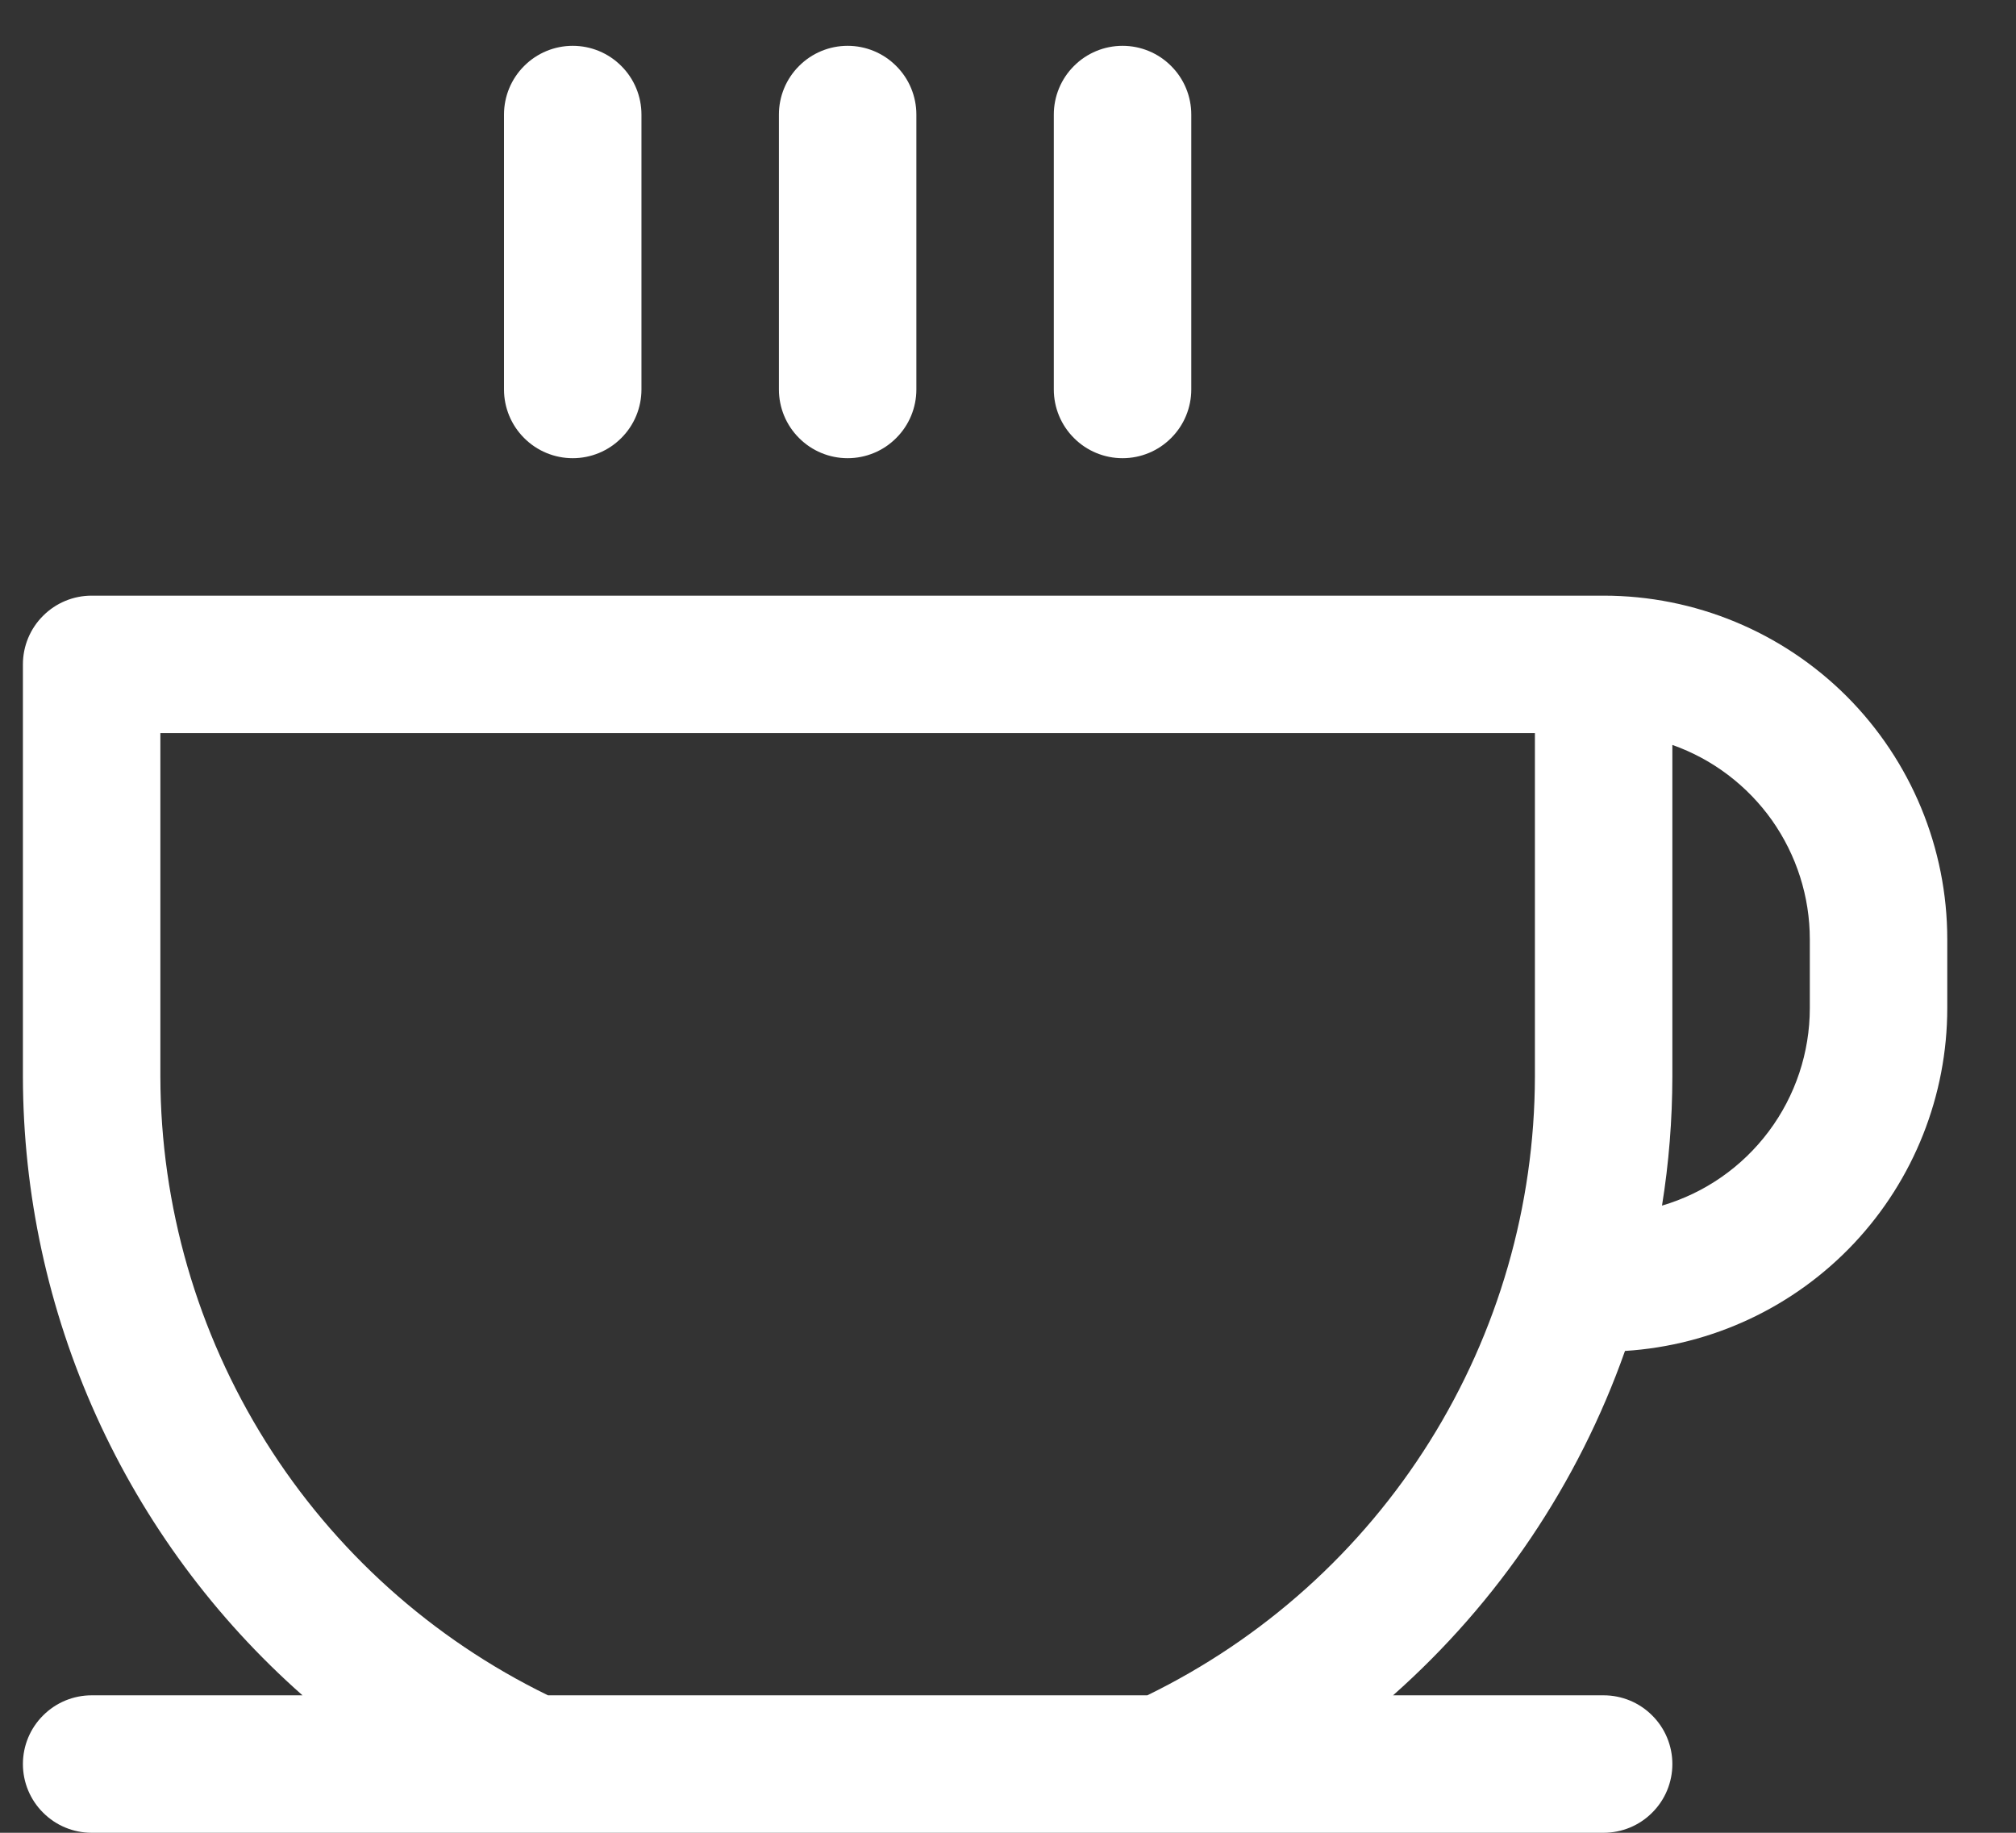 <svg width="22" height="20" viewBox="0 0 22 20" fill="none" xmlns="http://www.w3.org/2000/svg">
<rect x="0" y="0" width="22" height="20" fill="#333333" stroke="none"/>
<path d="M5.5 4.25V1.25C5.5 1.051 5.579 0.86 5.72 0.72C5.86 0.579 6.051 0.5 6.25 0.5C6.449 0.5 6.64 0.579 6.78 0.72C6.921 0.86 7 1.051 7 1.25V4.25C7 4.449 6.921 4.64 6.78 4.78C6.64 4.921 6.449 5 6.25 5C6.051 5 5.86 4.921 5.72 4.78C5.579 4.64 5.5 4.449 5.5 4.25ZM9.25 5C9.449 5 9.64 4.921 9.78 4.78C9.921 4.64 10 4.449 10 4.25V1.25C10 1.051 9.921 0.86 9.78 0.72C9.64 0.579 9.449 0.5 9.25 0.5C9.051 0.5 8.86 0.579 8.72 0.72C8.579 0.86 8.5 1.051 8.5 1.25V4.25C8.5 4.449 8.579 4.64 8.72 4.78C8.86 4.921 9.051 5 9.25 5ZM12.25 5C12.449 5 12.64 4.921 12.78 4.78C12.921 4.64 13 4.449 13 4.25V1.25C13 1.051 12.921 0.86 12.78 0.72C12.64 0.579 12.449 0.5 12.25 0.5C12.051 0.5 11.86 0.579 11.72 0.72C11.579 0.86 11.5 1.051 11.5 1.25V4.25C11.5 4.449 11.579 4.64 11.72 4.78C11.86 4.921 12.051 5 12.25 5ZM21.25 10.25V11C21.25 11.954 20.886 12.872 20.233 13.567C19.579 14.262 18.686 14.682 17.733 14.742C17.222 16.189 16.351 17.482 15.202 18.5H17.5C17.699 18.5 17.89 18.579 18.03 18.72C18.171 18.86 18.25 19.051 18.25 19.25C18.25 19.449 18.171 19.64 18.03 19.78C17.89 19.921 17.699 20 17.5 20H1C0.801 20 0.61 19.921 0.47 19.78C0.329 19.64 0.25 19.449 0.25 19.25C0.25 19.051 0.329 18.86 0.47 18.72C0.61 18.579 0.801 18.5 1 18.5H3.301C2.344 17.655 1.577 16.616 1.051 15.452C0.525 14.289 0.252 13.027 0.25 11.75V7.25C0.25 7.051 0.329 6.86 0.47 6.72C0.61 6.579 0.801 6.5 1 6.5H17.5C18.495 6.5 19.448 6.895 20.152 7.598C20.855 8.302 21.25 9.255 21.25 10.25ZM16.75 8H1.75V11.75C1.753 13.158 2.151 14.537 2.899 15.731C3.646 16.924 4.714 17.883 5.98 18.5H12.52C13.786 17.883 14.854 16.924 15.601 15.731C16.349 14.537 16.747 13.158 16.75 11.75V8ZM19.75 10.25C19.75 9.785 19.605 9.331 19.337 8.951C19.068 8.572 18.689 8.284 18.25 8.129V11.75C18.249 12.221 18.212 12.691 18.137 13.156C18.603 13.019 19.011 12.735 19.302 12.346C19.593 11.957 19.75 11.485 19.75 11V10.25Z" fill="white"/>
</svg>
